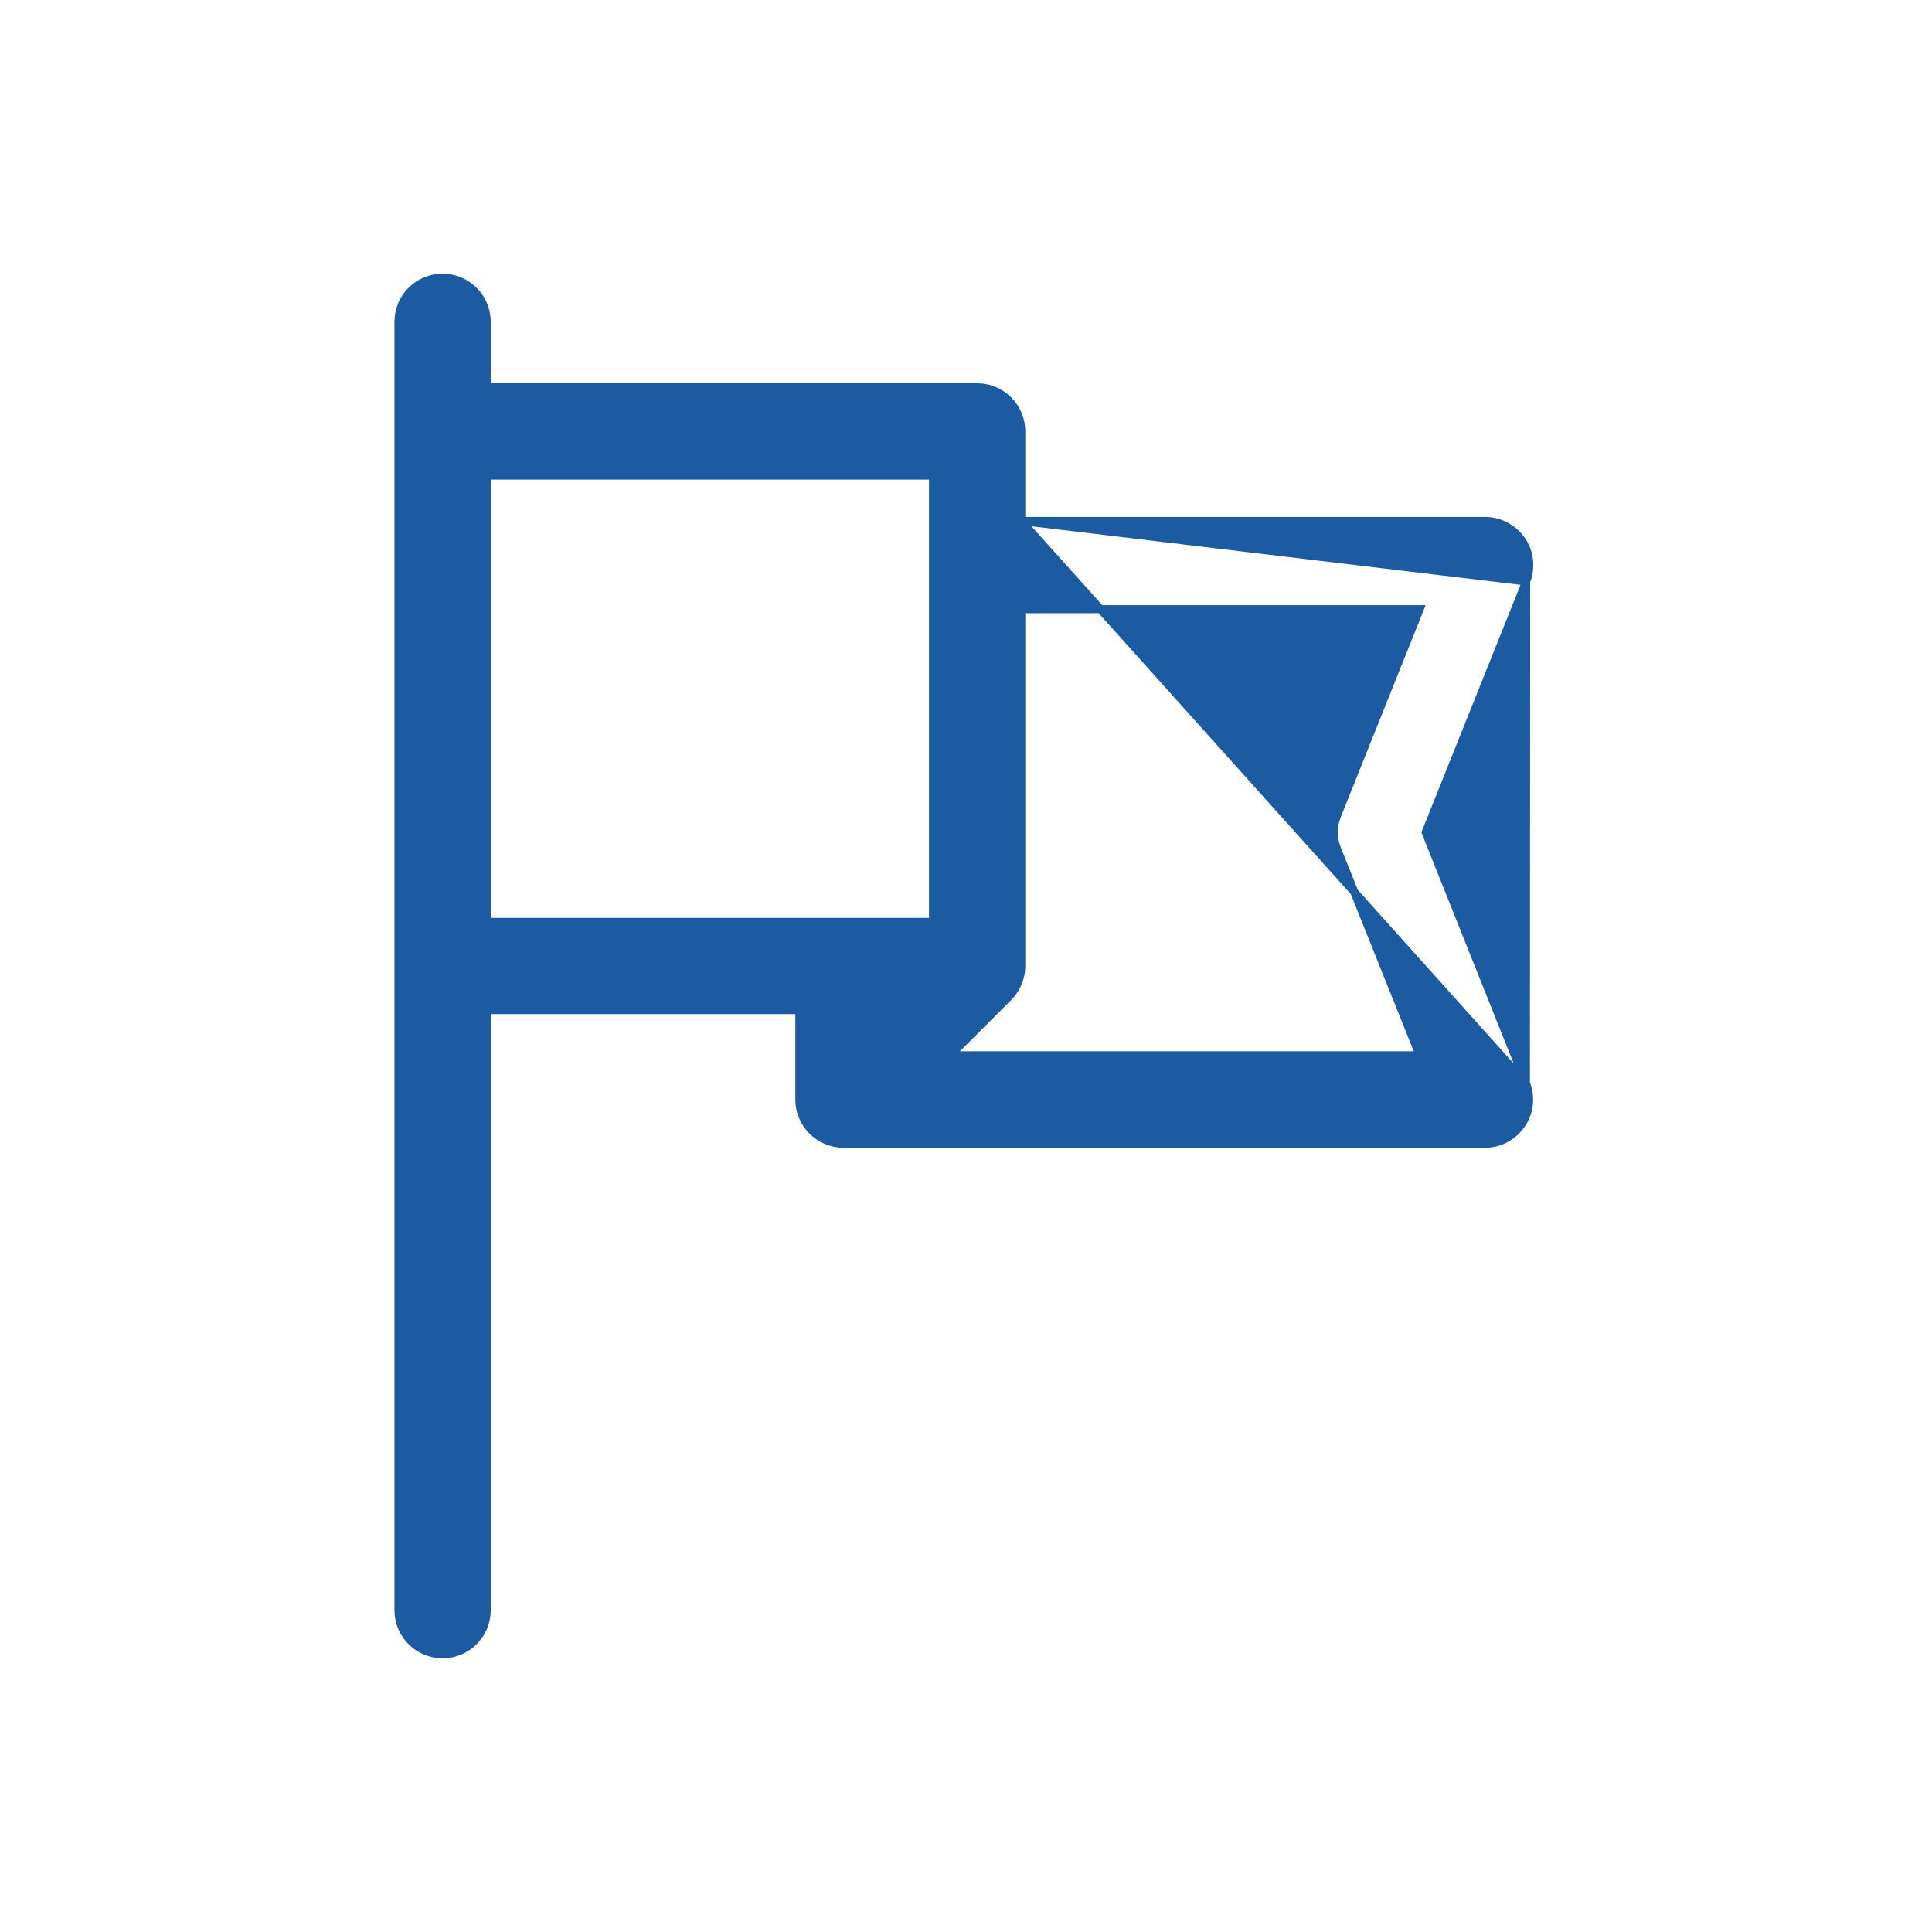 <svg width="48" height="48" viewBox="0 0 48 48" fill="none" xmlns="http://www.w3.org/2000/svg">
<path d="M37.917 14.447L37.917 14.448L35.421 20.68L37.91 26.911L37.917 14.447ZM37.917 14.447C38.048 14.113 38.012 13.726 37.807 13.425L37.806 13.424C37.596 13.126 37.26 12.943 36.894 12.943H25.373M37.917 14.447L25.373 12.943M25.373 12.943V10.719C25.373 10.112 24.883 9.623 24.277 9.623H12.092V7.996C12.092 7.39 11.602 6.9 10.996 6.9C10.389 6.9 9.9 7.39 9.9 7.996V8.021V8.046V8.071V8.097V8.124V8.151V8.178V8.206V8.234V8.263V8.292V8.322V8.352V8.382V8.413V8.444V8.476V8.508V8.541V8.574V8.607V8.641V8.675V8.71V8.745V8.781V8.817V8.853V8.89V8.927V8.965V9.003V9.041V9.08V9.119V9.159V9.199V9.239V9.28V9.321V9.363V9.405V9.447V9.49V9.533V9.577V9.62V9.665V9.709V9.754V9.8V9.845V9.891V9.938V9.985V10.032V10.079V10.127V10.175V10.224V10.273V10.322V10.372V10.422V10.472V10.523V10.574V10.625V10.677V10.729V10.781V10.834V10.887V10.941V10.994V11.048V11.102V11.157V11.212V11.267V11.323V11.379V11.435V11.492V11.548V11.606V11.663V11.721V11.779V11.837V11.896V11.955V12.014V12.073V12.133V12.193V12.254V12.314V12.375V12.437V12.498V12.56V12.622V12.684V12.747V12.81V12.873V12.936V13V13.064V13.128V13.192V13.257V13.322V13.387V13.453V13.518V13.584V13.651V13.717V13.784V13.851V13.918V13.985V14.053V14.121V14.189V14.257V14.326V14.394V14.463V14.533V14.602V14.672V14.742V14.812V14.882V14.953V15.023V15.094V15.165V15.237V15.308V15.38V15.452V15.524V15.596V15.669V15.741V15.814V15.887V15.961V16.034V16.108V16.181V16.256V16.33V16.404V16.479V16.553V16.628V16.703V16.778V16.854V16.929V17.005V17.081V17.157V17.233V17.309V17.385V17.462V17.539V17.616V17.692V17.77V17.847V17.924V18.002V18.08V18.157V18.235V18.314V18.392V18.47V18.549V18.627V18.706V18.785V18.864V18.943V19.022V19.101V19.18V19.26V19.34V19.419V19.499V19.579V19.659V19.739V19.819V19.899V19.98V20.06V20.141V20.221V20.302V20.383V20.464V20.545V20.626V20.707V20.788V20.869V20.95V21.032V21.113V21.195V21.276V21.358V21.439V21.521V21.603V21.685V21.767V21.849V21.93V22.012V22.095V22.177V22.259V22.341V22.423V22.505V22.588V22.67V22.752V22.834V22.917V22.999V23.082V23.164V23.247V23.329V23.412V23.494V23.576V23.659V23.741V23.824V23.907V23.989V24.072V24.154V24.237V24.319V24.402V24.484V24.567V24.649V24.731V24.814V24.896V24.979V25.061V25.143V25.226V25.308V25.39V25.472V25.554V25.637V25.719V25.801V25.883V25.965V26.047V26.128V26.21V26.292V26.374V26.455V26.537V26.619V26.7V26.782V26.863V26.944V27.025V27.107V27.188V27.269V27.35V27.43V27.511V27.592V27.673V27.753V27.834V27.914V27.994V28.074V28.154V28.235V28.314V28.394V28.474V28.553V28.633V28.712V28.792V28.871V28.95V29.029V29.108V29.186V29.265V29.343V29.422V29.5V29.578V29.656V29.734V29.812V29.889V29.967V30.044V30.121V30.198V30.275V30.352V30.428V30.505V30.581V30.657V30.733V30.809V30.885V30.96V31.036V31.111V31.186V31.261V31.335V31.41V31.484V31.558V31.633V31.706V31.78V31.853V31.927V32V32.073V32.145V32.218V32.29V32.362V32.434V32.506V32.578V32.649V32.72V32.791V32.862V32.932V33.003V33.073V33.143V33.212V33.282V33.351V33.42V33.489V33.557V33.626V33.694V33.762V33.83V33.897V33.964V34.031V34.098V34.164V34.23V34.297V34.362V34.428V34.493V34.558V34.623V34.687V34.751V34.815V34.879V34.942V35.005V35.068V35.131V35.193V35.255V35.317V35.379V35.44V35.501V35.562V35.622V35.682V35.742V35.802V35.861V35.92V35.978V36.037V36.095V36.153V36.21V36.267V36.324V36.381V36.437V36.493V36.549V36.604V36.659V36.714V36.768V36.822V36.876V36.929V36.982V37.035V37.087V37.139V37.191V37.242V37.294V37.344V37.395V37.445V37.494V37.544V37.593V37.641V37.69V37.737V37.785V37.832V37.879V37.926V37.972V38.017V38.063V38.108V38.153V38.197V38.241V38.284V38.327V38.37V38.413V38.455V38.496V38.537V38.578V38.619V38.659V38.698V38.738V38.776V38.815V38.853V38.891V38.928V38.965V39.001V39.037V39.073V39.108V39.143V39.177V39.211V39.245V39.278V39.31V39.343V39.374V39.406V39.437V39.467V39.497V39.527V39.556V39.585V39.613V39.641V39.668V39.695V39.722V39.748V39.773V39.799V39.823V39.847V39.871V39.895V39.917V39.94V39.962V39.983V40.004C9.9 40.61 10.389 41.1 10.996 41.1C11.602 41.1 12.092 40.61 12.092 40.004V25.096H19.86V27.32C19.86 27.92 20.35 28.416 20.957 28.416H36.894C37.26 28.416 37.596 28.233 37.8 27.934C38.005 27.635 38.049 27.255 37.91 26.911L25.373 12.943ZM33.215 21.082L35.272 26.218H23.609L25.052 24.775C25.264 24.563 25.373 24.278 25.373 24V15.135H35.272L33.215 20.271L33.215 20.272C33.113 20.534 33.113 20.826 33.215 21.082L33.215 21.082ZM23.181 22.904H23.179H23.17H23.161H23.151H23.142H23.132H23.122H23.112H23.102H23.092H23.081H23.071H23.06H23.049H23.038H23.026H23.015H23.003H22.991H22.979H22.967H22.955H22.942H22.93H22.917H22.904H22.891H22.878H22.865H22.851H22.838H22.824H22.81H22.796H22.782H22.767H22.753H22.738H22.723H22.708H22.693H22.678H22.663H22.647H22.632H22.616H22.6H22.584H22.568H22.551H22.535H22.518H22.502H22.485H22.468H22.451H22.433H22.416H22.398H22.381H22.363H22.345H22.327H22.309H22.291H22.272H22.254H22.235H22.216H22.197H22.178H22.159H22.14H22.12H22.101H22.081H22.062H22.042H22.022H22.002H21.982H21.961H21.941H21.92H21.899H21.879H21.858H21.837H21.816H21.795H21.773H21.752H21.73H21.709H21.687H21.665H21.643H21.621H21.599H21.577H21.555H21.532H21.51H21.487H21.464H21.441H21.418H21.395H21.372H21.349H21.326H21.302H21.279H21.255H21.232H21.208H21.184H21.16H21.136H21.112H21.088H21.063H21.039H21.015H20.99H20.965H20.941H20.916H20.891H20.866H20.841H20.816H20.791H20.765H20.74H20.715H20.689H20.664H20.638H20.612H20.586H20.561H20.535H20.509H20.483H20.456H20.43H20.404H20.378H20.351H20.325H20.298H20.271H20.245H20.218H20.191H20.164H20.137H20.11H20.083H20.056H20.029H20.002H19.975H19.947H19.92H19.892H19.865H19.837H19.81H19.782H19.754H19.727H19.699H19.671H19.643H19.615H19.587H19.559H19.531H19.503H19.475H19.446H19.418H19.39H19.361H19.333H19.305H19.276H19.248H19.219H19.19H19.162H19.133H19.104H19.076H19.047H19.018H18.989H18.96H18.931H18.902H18.874H18.845H18.816H18.787H18.757H18.728H18.699H18.67H18.641H18.612H18.582H18.553H18.524H18.495H18.465H18.436H18.407H18.377H18.348H18.318H18.289H18.26H18.23H18.201H18.171H18.142H18.112H18.083H18.053H18.024H17.994H17.965H17.935H17.905H17.876H17.846H17.817H17.787H17.758H17.728H17.698H17.669H17.639H17.61H17.58H17.55H17.521H17.491H17.462H17.432H17.402H17.373H17.343H17.314H17.284H17.255H17.225H17.195H17.166H17.136H17.107H17.077H17.048H17.018H16.989H16.96H16.93H16.901H16.871H16.842H16.813H16.783H16.754H16.725H16.695H16.666H16.637H16.608H16.579H16.549H16.52H16.491H16.462H16.433H16.404H16.375H16.346H16.317H16.288H16.259H16.231H16.202H16.173H16.144H16.116H16.087H16.058H16.03H16.001H15.973H15.944H15.916H15.887H15.859H15.831H15.802H15.774H15.746H15.718H15.69H15.662H15.634H15.606H15.578H15.55H15.522H15.495H15.467H15.439H15.412H15.384H15.357H15.329H15.302H15.274H15.247H15.22H15.193H15.166H15.139H15.112H15.085H15.058H15.031H15.004H14.978H14.951H14.924H14.898H14.871H14.845H14.819H14.793H14.767H14.741H14.714H14.689H14.663H14.637H14.611H14.586H14.56H14.534H14.509H14.484H14.459H14.433H14.408H14.383H14.358H14.333H14.309H14.284H14.259H14.235H14.21H14.186H14.162H14.137H14.113H14.089H14.065H14.042H14.018H13.994H13.971H13.947H13.924H13.9H13.877H13.854H13.831H13.808H13.785H13.763H13.74H13.717H13.695H13.673H13.65H13.628H13.606H13.585H13.563H13.541H13.519H13.498H13.476H13.455H13.434H13.413H13.392H13.371H13.35H13.33H13.309H13.289H13.268H13.248H13.228H13.208H13.188H13.169H13.149H13.13H13.11H13.091H13.072H13.053H13.034H13.015H12.997H12.978H12.96H12.941H12.923H12.905H12.887H12.87H12.852H12.835H12.817H12.8H12.783H12.766H12.749H12.732H12.716H12.699H12.683H12.667H12.651H12.635H12.619H12.603H12.588H12.572H12.557H12.542H12.527H12.512H12.498H12.483H12.469H12.455H12.441H12.427H12.413H12.399H12.386H12.373H12.36H12.347H12.334H12.321H12.309H12.296H12.284H12.272H12.26H12.248H12.236H12.225H12.214H12.203H12.191H12.181H12.17H12.159H12.149H12.139H12.129H12.119H12.11H12.1H12.092V11.815H23.181V11.817V11.826V11.835V11.844V11.854V11.864V11.873V11.883V11.894V11.904V11.914V11.925V11.936V11.947V11.958V11.97V11.981V11.993V12.004V12.016V12.028V12.041V12.053V12.066V12.079V12.091V12.104V12.118V12.131V12.144V12.158V12.172V12.186V12.2V12.214V12.228V12.243V12.258V12.272V12.287V12.302V12.318V12.333V12.348V12.364V12.38V12.396V12.412V12.428V12.444V12.461V12.477V12.494V12.511V12.528V12.545V12.562V12.58V12.597V12.615V12.633V12.651V12.669V12.687V12.705V12.724V12.742V12.761V12.78V12.799V12.818V12.837V12.856V12.875V12.895V12.914V12.934V12.954V12.974V12.994V13.014V13.035V13.055V13.075V13.096V13.117V13.138V13.159V13.18V13.201V13.222V13.244V13.265V13.287V13.309V13.331V13.352V13.374V13.397V13.419V13.441V13.464V13.486V13.509V13.531V13.554V13.577V13.6V13.623V13.647V13.67V13.693V13.717V13.74V13.764V13.788V13.812V13.836V13.86V13.884V13.908V13.932V13.957V13.981V14.006V14.03V14.055V14.08V14.105V14.13V14.155V14.18V14.205V14.23V14.256V14.281V14.306V14.332V14.358V14.383V14.409V14.435V14.461V14.487V14.513V14.539V14.566V14.592V14.618V14.645V14.671V14.698V14.724V14.751V14.778V14.805V14.831V14.858V14.885V14.912V14.939V14.967V14.994V15.021V15.048V15.076V15.103V15.131V15.158V15.186V15.214V15.241V15.269V15.297V15.325V15.353V15.381V15.409V15.437V15.465V15.493V15.521V15.549V15.578V15.606V15.634V15.663V15.691V15.72V15.748V15.777V15.805V15.834V15.863V15.891V15.92V15.949V15.978V16.006V16.035V16.064V16.093V16.122V16.151V16.18V16.209V16.238V16.267V16.297V16.326V16.355V16.384V16.413V16.442V16.472V16.501V16.53V16.56V16.589V16.619V16.648V16.677V16.707V16.736V16.766V16.795V16.825V16.854V16.884V16.913V16.942V16.972V17.002V17.031V17.061V17.09V17.12V17.149V17.179V17.209V17.238V17.268V17.297V17.327V17.357V17.386V17.416V17.445V17.475V17.505V17.534V17.564V17.593V17.623V17.652V17.682V17.712V17.741V17.771V17.8V17.83V17.859V17.889V17.918V17.948V17.977V18.007V18.036V18.066V18.095V18.124V18.154V18.183V18.212V18.242V18.271V18.3V18.329V18.359V18.388V18.417V18.446V18.475V18.504V18.534V18.563V18.592V18.621V18.649V18.678V18.707V18.736V18.765V18.794V18.823V18.851V18.88V18.909V18.937V18.966V18.994V19.023V19.052V19.08V19.108V19.137V19.165V19.193V19.221V19.25V19.278V19.306V19.334V19.362V19.39V19.418V19.446V19.474V19.501V19.529V19.557V19.584V19.612V19.639V19.667V19.694V19.721V19.749V19.776V19.803V19.83V19.857V19.884V19.911V19.938V19.965V19.991V20.018V20.045V20.071V20.098V20.124V20.151V20.177V20.203V20.229V20.255V20.281V20.307V20.333V20.359V20.384V20.41V20.436V20.461V20.487V20.512V20.537V20.562V20.587V20.613V20.637V20.662V20.687V20.712V20.736V20.761V20.785V20.81V20.834V20.858V20.882V20.906V20.93V20.954V20.978V21.002V21.025V21.049V21.072V21.095V21.119V21.142V21.165V21.188V21.21V21.233V21.256V21.278V21.301V21.323V21.345V21.367V21.389V21.411V21.433V21.455V21.476V21.498V21.519V21.541V21.562V21.583V21.604V21.625V21.645V21.666V21.686V21.707V21.727V21.747V21.767V21.787V21.807V21.827V21.847V21.866V21.885V21.905V21.924V21.943V21.962V21.98V21.999V22.018V22.036V22.054V22.072V22.09V22.108V22.126V22.144V22.161V22.179V22.196V22.213V22.23V22.247V22.264V22.28V22.297V22.313V22.329V22.345V22.361V22.377V22.392V22.408V22.423V22.438V22.453V22.468V22.483V22.498V22.512V22.527V22.541V22.555V22.569V22.582V22.596V22.61V22.623V22.636V22.649V22.662V22.675V22.687V22.7V22.712V22.724V22.736V22.748V22.759V22.771V22.782V22.793V22.804V22.815V22.826V22.836V22.846V22.857V22.867V22.877V22.886V22.896V22.904Z" fill="#1C5BA2" stroke="#1C5BA2" stroke-width="0.2"/>
</svg>
